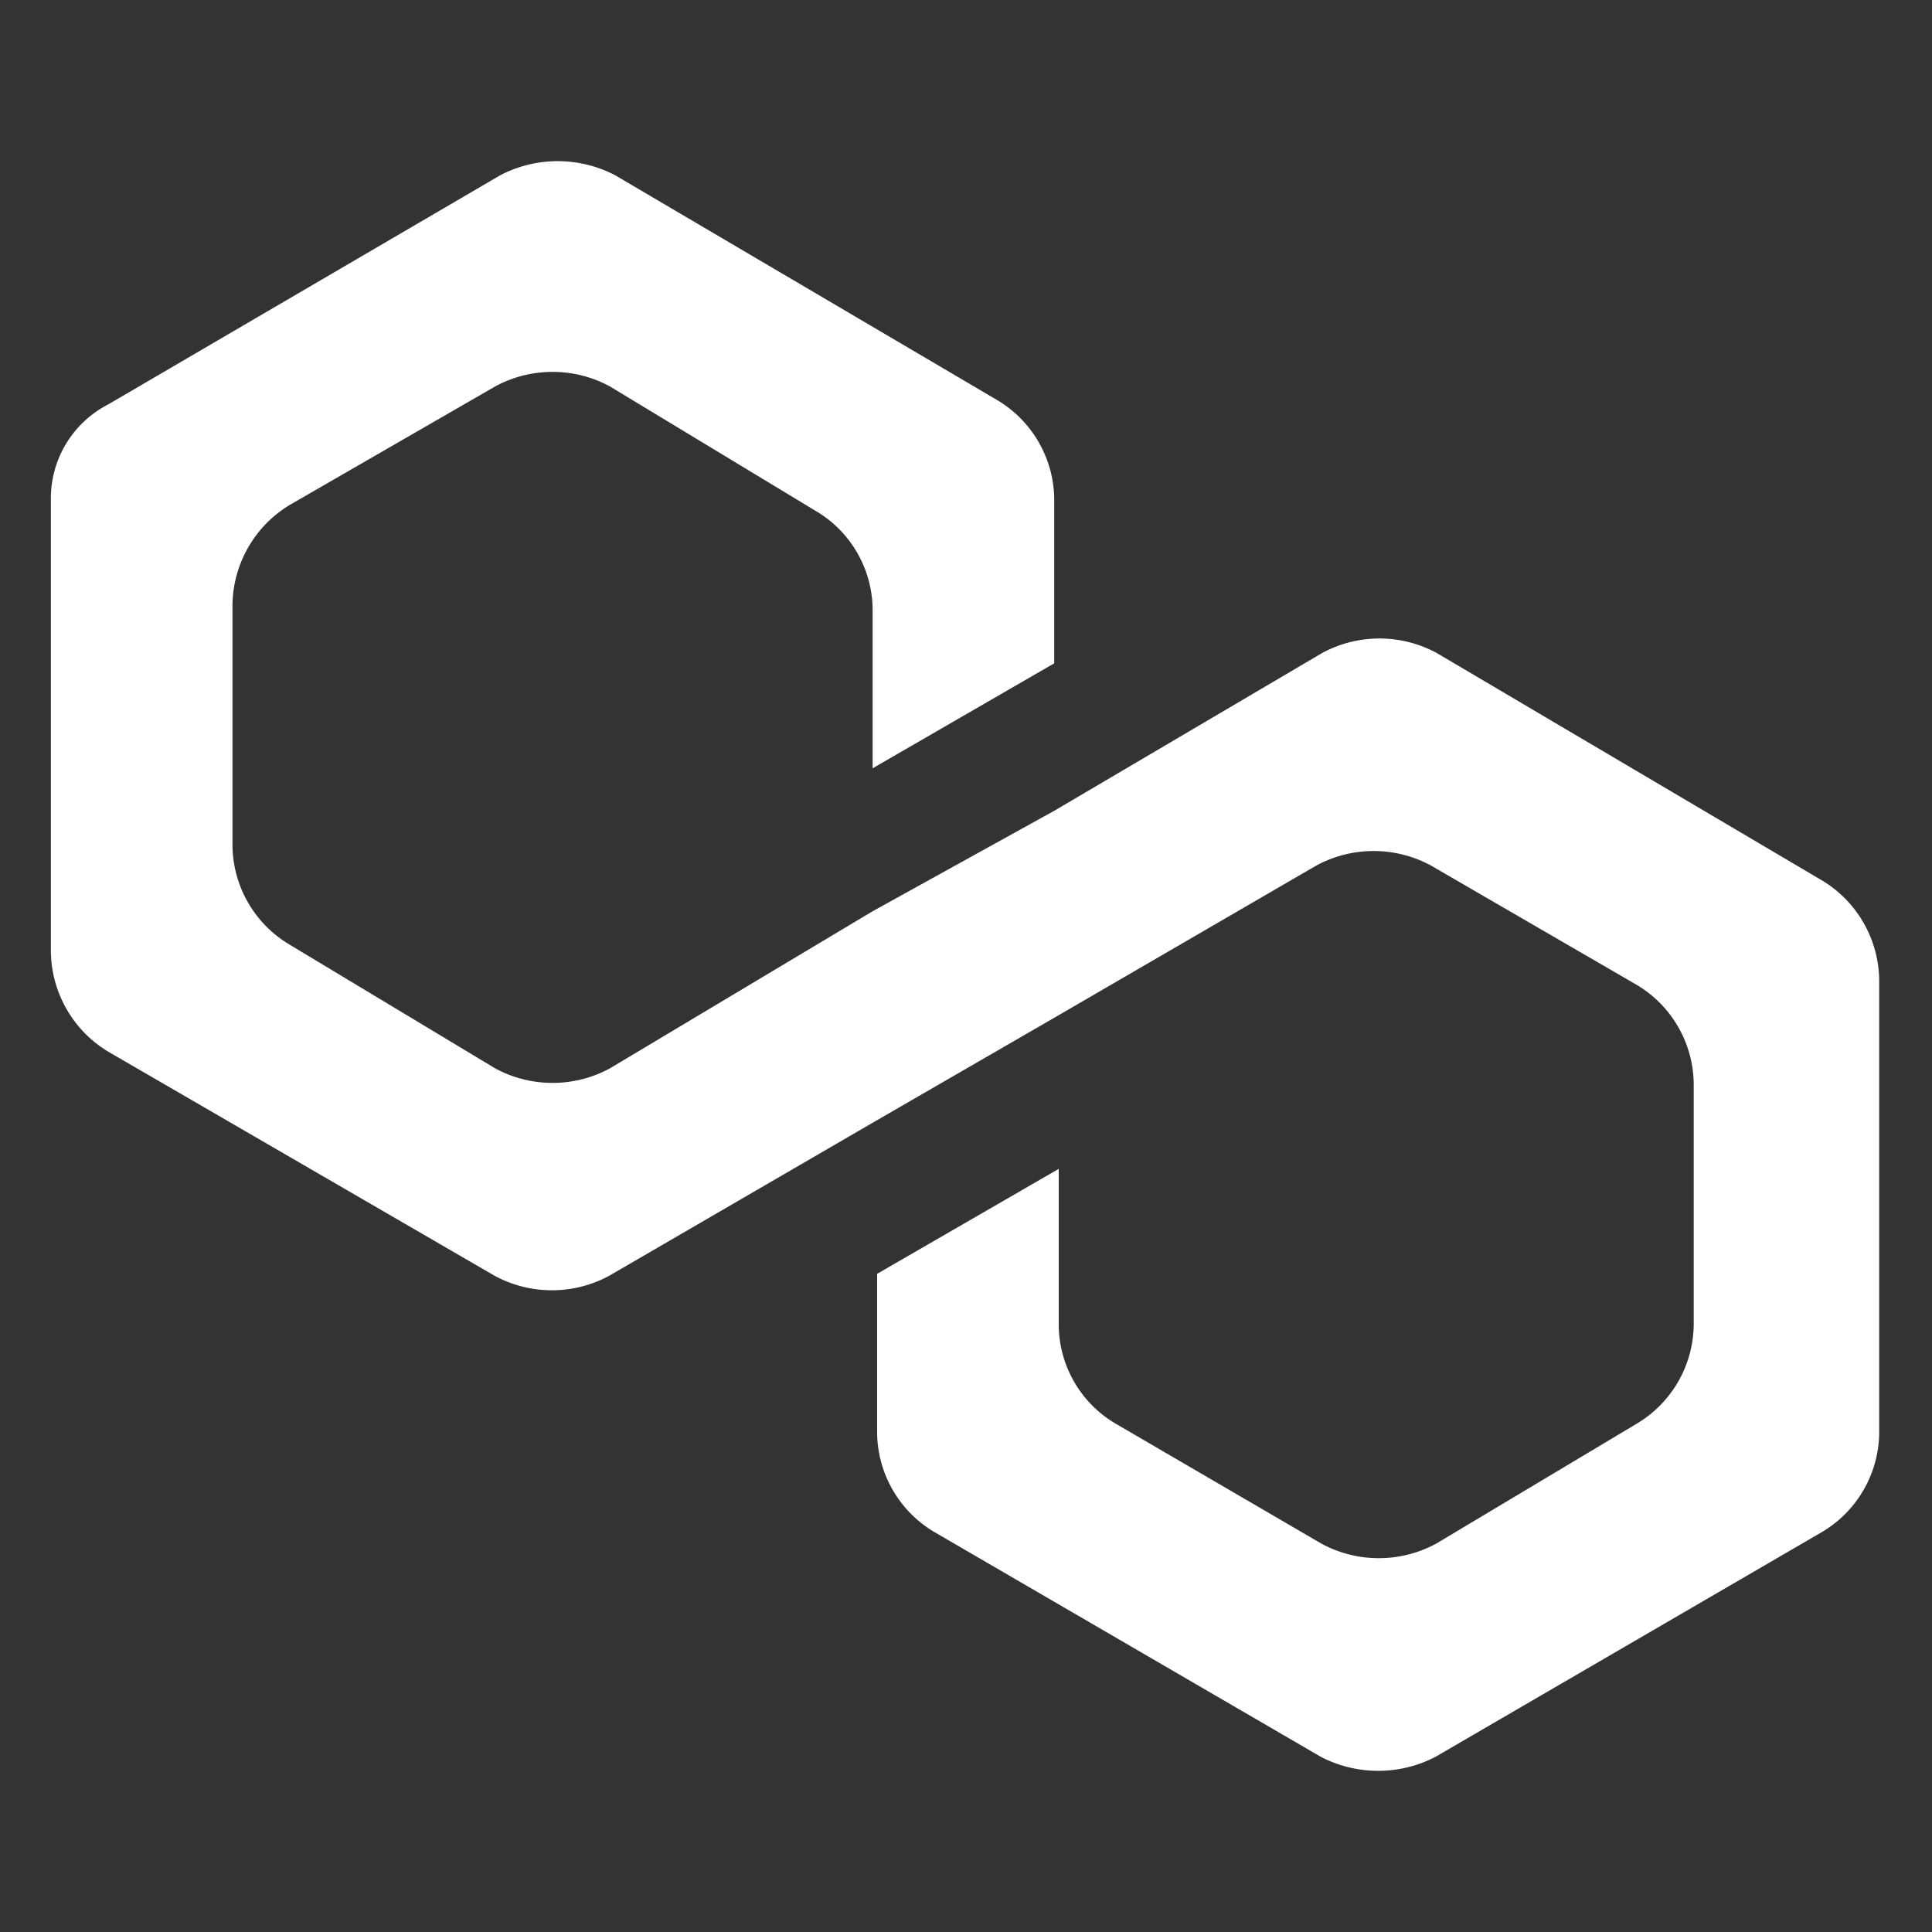 <?xml version="1.0" encoding="iso-8859-1"?>
<svg xmlns="http://www.w3.org/2000/svg" width="30" height="30" viewBox="0 0 30 30"><rect x="0" y="0" width="30" height="30" fill="#333333" stroke="none"/><defs><style>.cls-1{fill:#fff;}</style></defs><g id="Polygon_MATIC_" data-name="Polygon (MATIC)"><path class="cls-1" d="M22.31,10.14a1.87,1.87,0,0,0-1.78,0l-4.16,2.45-2.82,1.56L9.47,16.59a1.87,1.87,0,0,1-1.78,0L4.5,14.67a1.81,1.81,0,0,1-.89-1.56V9.4A1.84,1.84,0,0,1,4.5,7.84L7.69,6A1.87,1.87,0,0,1,9.47,6l3.19,1.93a1.79,1.79,0,0,1,.89,1.55v2.45l2.82-1.63V7.77a1.81,1.81,0,0,0-.89-1.56L9.55,2.72a1.93,1.93,0,0,0-1.78,0L1.68,6.28A1.64,1.64,0,0,0,.79,7.77v7a1.84,1.84,0,0,0,.89,1.56l6,3.48a1.87,1.87,0,0,0,1.78,0l4.08-2.37,2.82-1.63,4.08-2.37a1.87,1.87,0,0,1,1.78,0l3.19,1.85a1.81,1.81,0,0,1,.89,1.56v3.71a1.81,1.81,0,0,1-.89,1.55l-3.11,1.86a1.87,1.87,0,0,1-1.78,0l-3.19-1.86a1.79,1.79,0,0,1-.89-1.55V18.15l-2.82,1.63v2.45a1.81,1.81,0,0,0,.89,1.56l6,3.49a1.93,1.93,0,0,0,1.78,0l6-3.49a1.81,1.81,0,0,0,.89-1.56v-7a1.83,1.83,0,0,0-.89-1.56Z"/></g></svg>